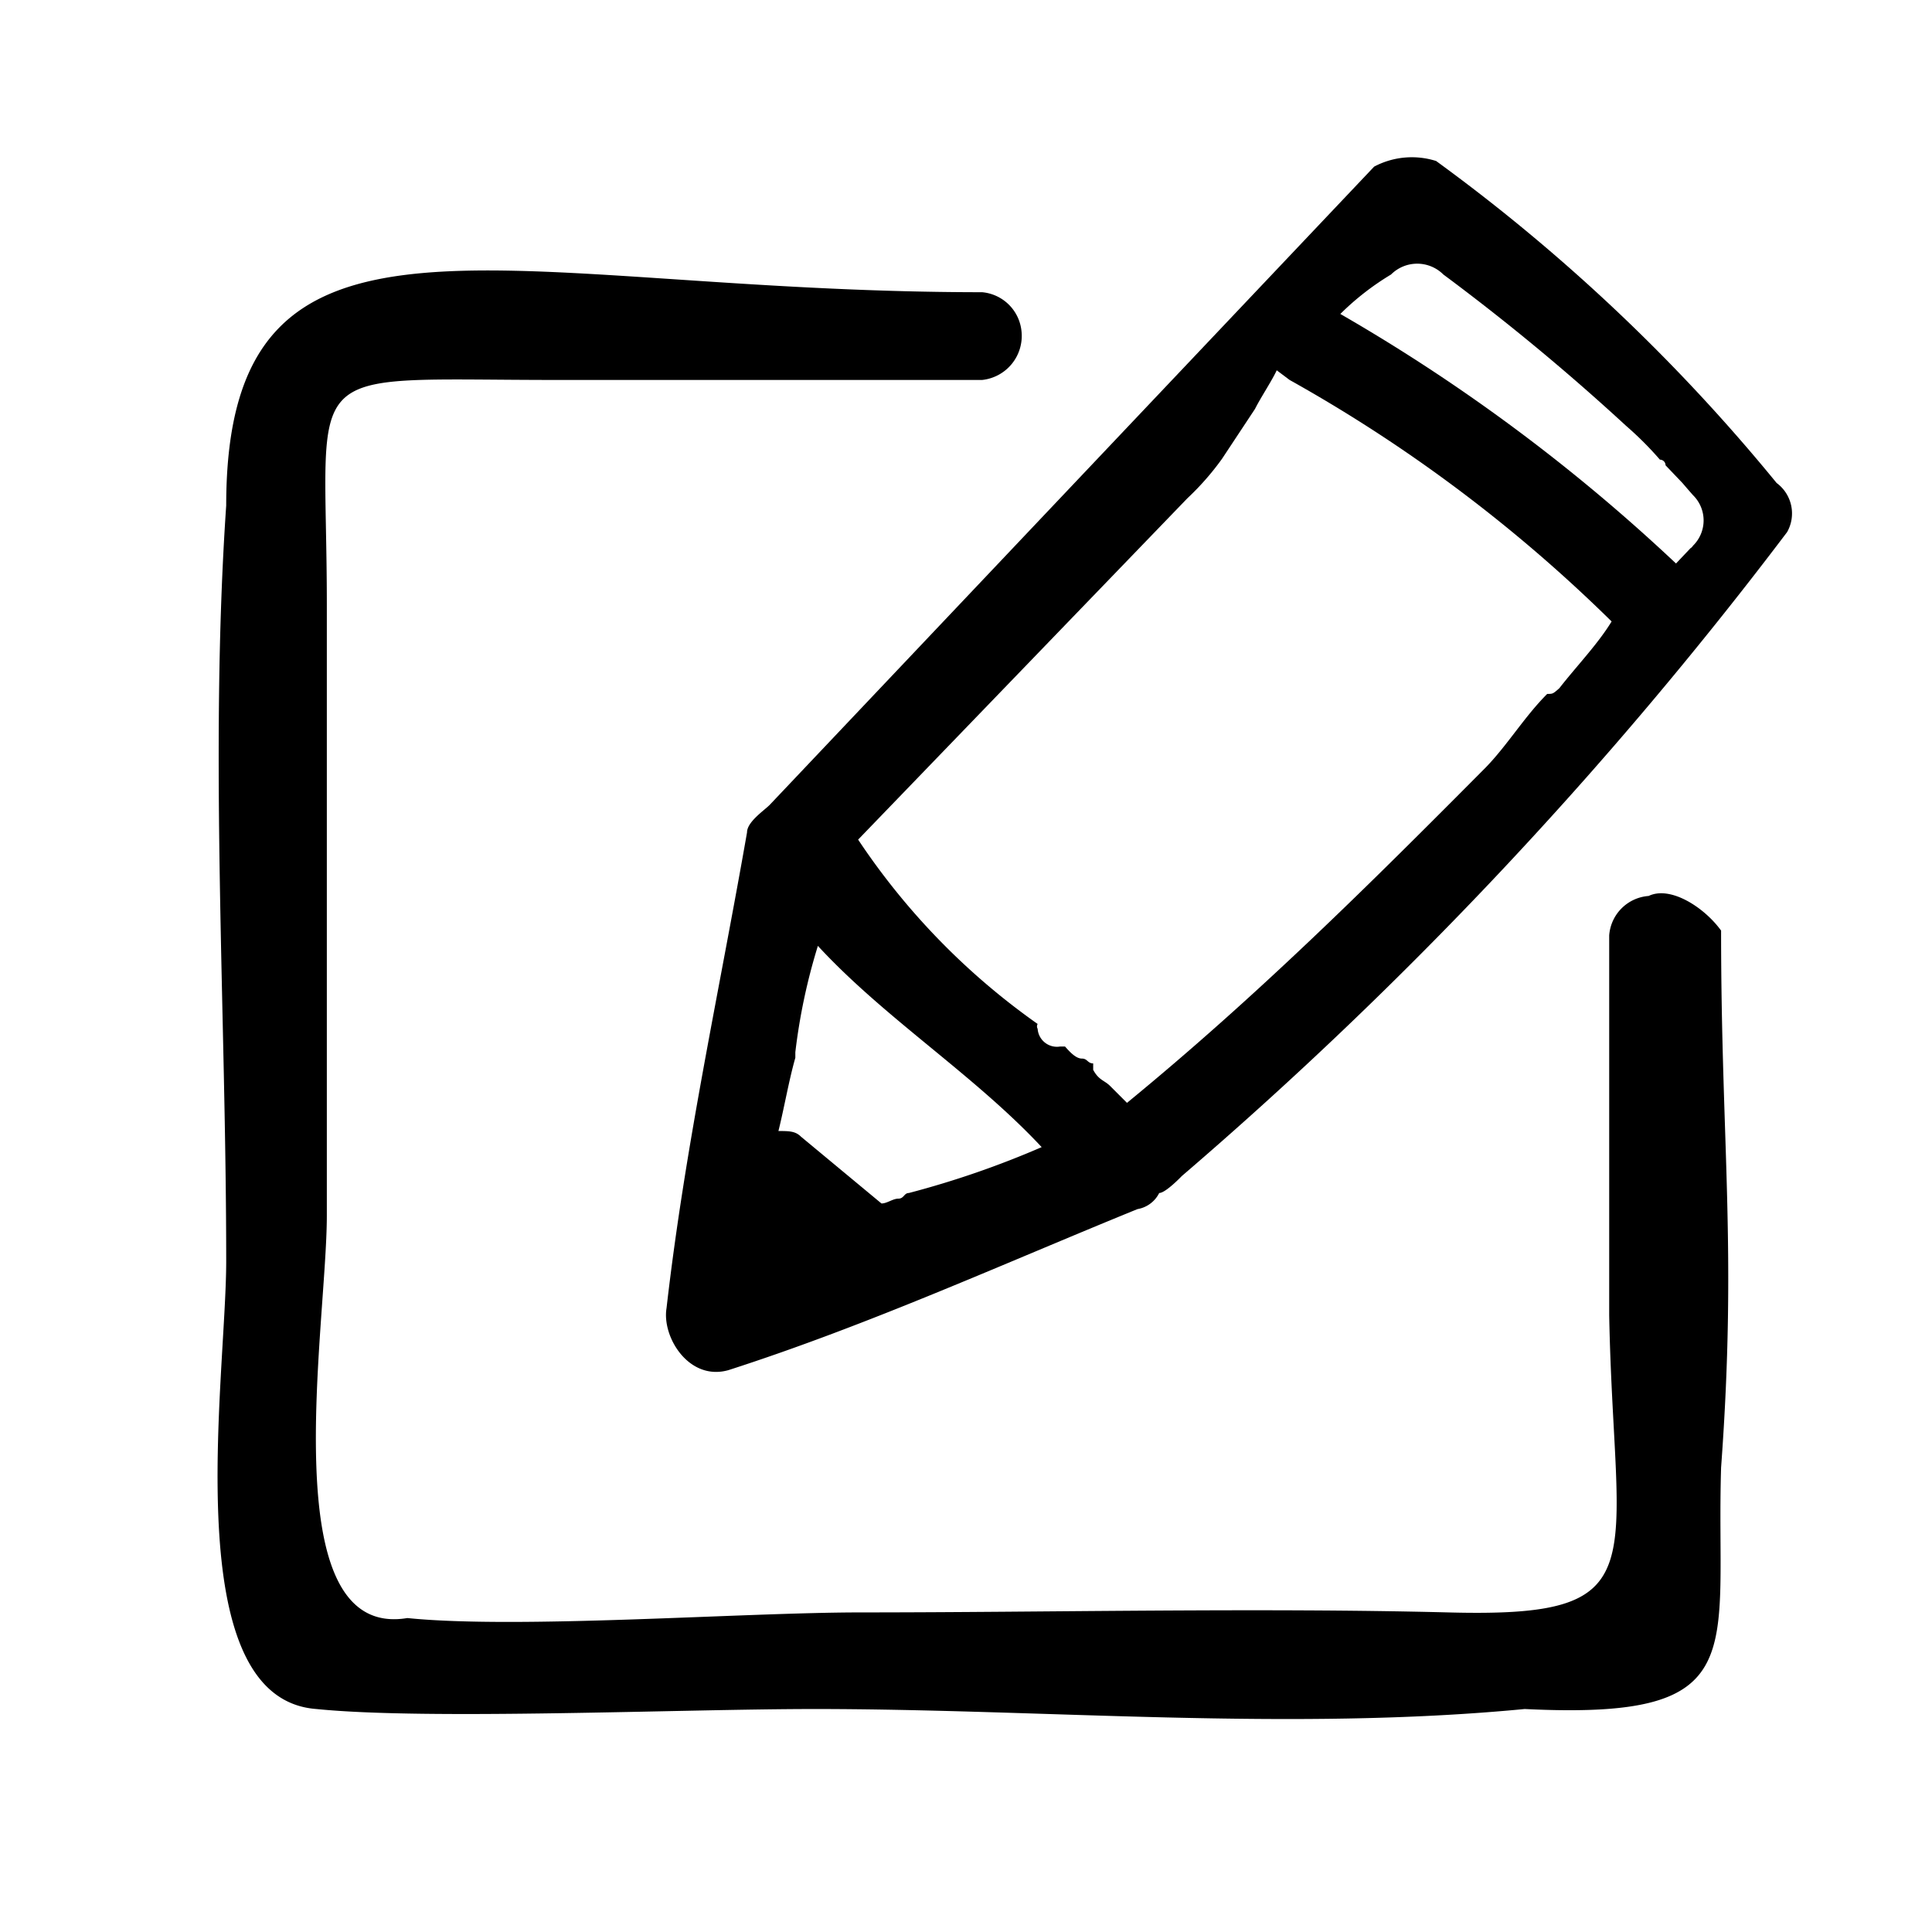 <svg xmlns="http://www.w3.org/2000/svg" viewBox="0 0 24 24"><path d="M20.48 11.13a.53.53 0 00-.49.49v4.72c.06 3.14.63 3.76-2 3.69-2.36-.06-5 0-7.3 0-1.46 0-4.25.21-5.63.07-1.68.28-1-3.62-1-5V7.51c0-3.06-.43-2.79 2.85-2.79h5.29a.55.55 0 00.49-.6.54.54 0 00-.49-.49c-6 0-9.39-1.52-9.39 2.65-.21 3.06 0 6.34 0 9.39 0 1.46-.62 5.43 1.12 5.56 1.39.14 4.52 0 6.19 0 2.85 0 5.91.28 8.82 0 2.86.14 2.37-.69 2.44-3 .2-2.72 0-4 0-6.67-.21-.29-.63-.56-.9-.43z"/><path d="M22.07 6a22.76 22.76 0 00-4.23-4 1 1 0 00-.77.07L9.56 10c-.07.07-.28.21-.28.34-.35 2-.77 3.9-1 5.91-.06.36.28.91.77.77 1.74-.56 3.41-1.32 5.08-2a.37.37 0 00.27-.2c.08 0 .28-.21.28-.21a51.3 51.3 0 007.52-8 .47.47 0 00-.13-.61zm-10.78 8.82c-.06 0-.06.07-.13.07s-.14.06-.21.06l-1-.83c-.07-.07-.15-.07-.28-.07.07-.28.13-.63.21-.91v-.07a7.38 7.38 0 01.28-1.32c.83.9 1.94 1.6 2.78 2.5a11.4 11.4 0 01-1.65.57zm8.08-6.27c-.08.07-.08.07-.15.07-.28.28-.49.63-.76.91C17 11 15.61 12.38 14 13.7l-.21-.21c-.07-.07-.14-.07-.21-.2v-.08c-.07 0-.07-.06-.14-.06s-.14-.07-.21-.15h-.06a.24.24 0 01-.28-.22.06.06 0 010-.06 8.68 8.68 0 01-2.23-2.29l4.09-4.24a3.35 3.35 0 00.43-.49l.41-.62c.07-.14.21-.35.27-.48l.16.12a18.68 18.68 0 014 3c-.17.28-.44.56-.65.83zM21 6.81l-.18.19a22.35 22.35 0 00-4.17-3.1 3.33 3.33 0 01.63-.49.46.46 0 01.65 0 27.94 27.94 0 012.27 1.88 4.16 4.16 0 01.42.42.07.07 0 01.07.07l.21.22.06.07.07.08a.44.44 0 010 .63.08.08 0 01-.03.03z"/></svg>